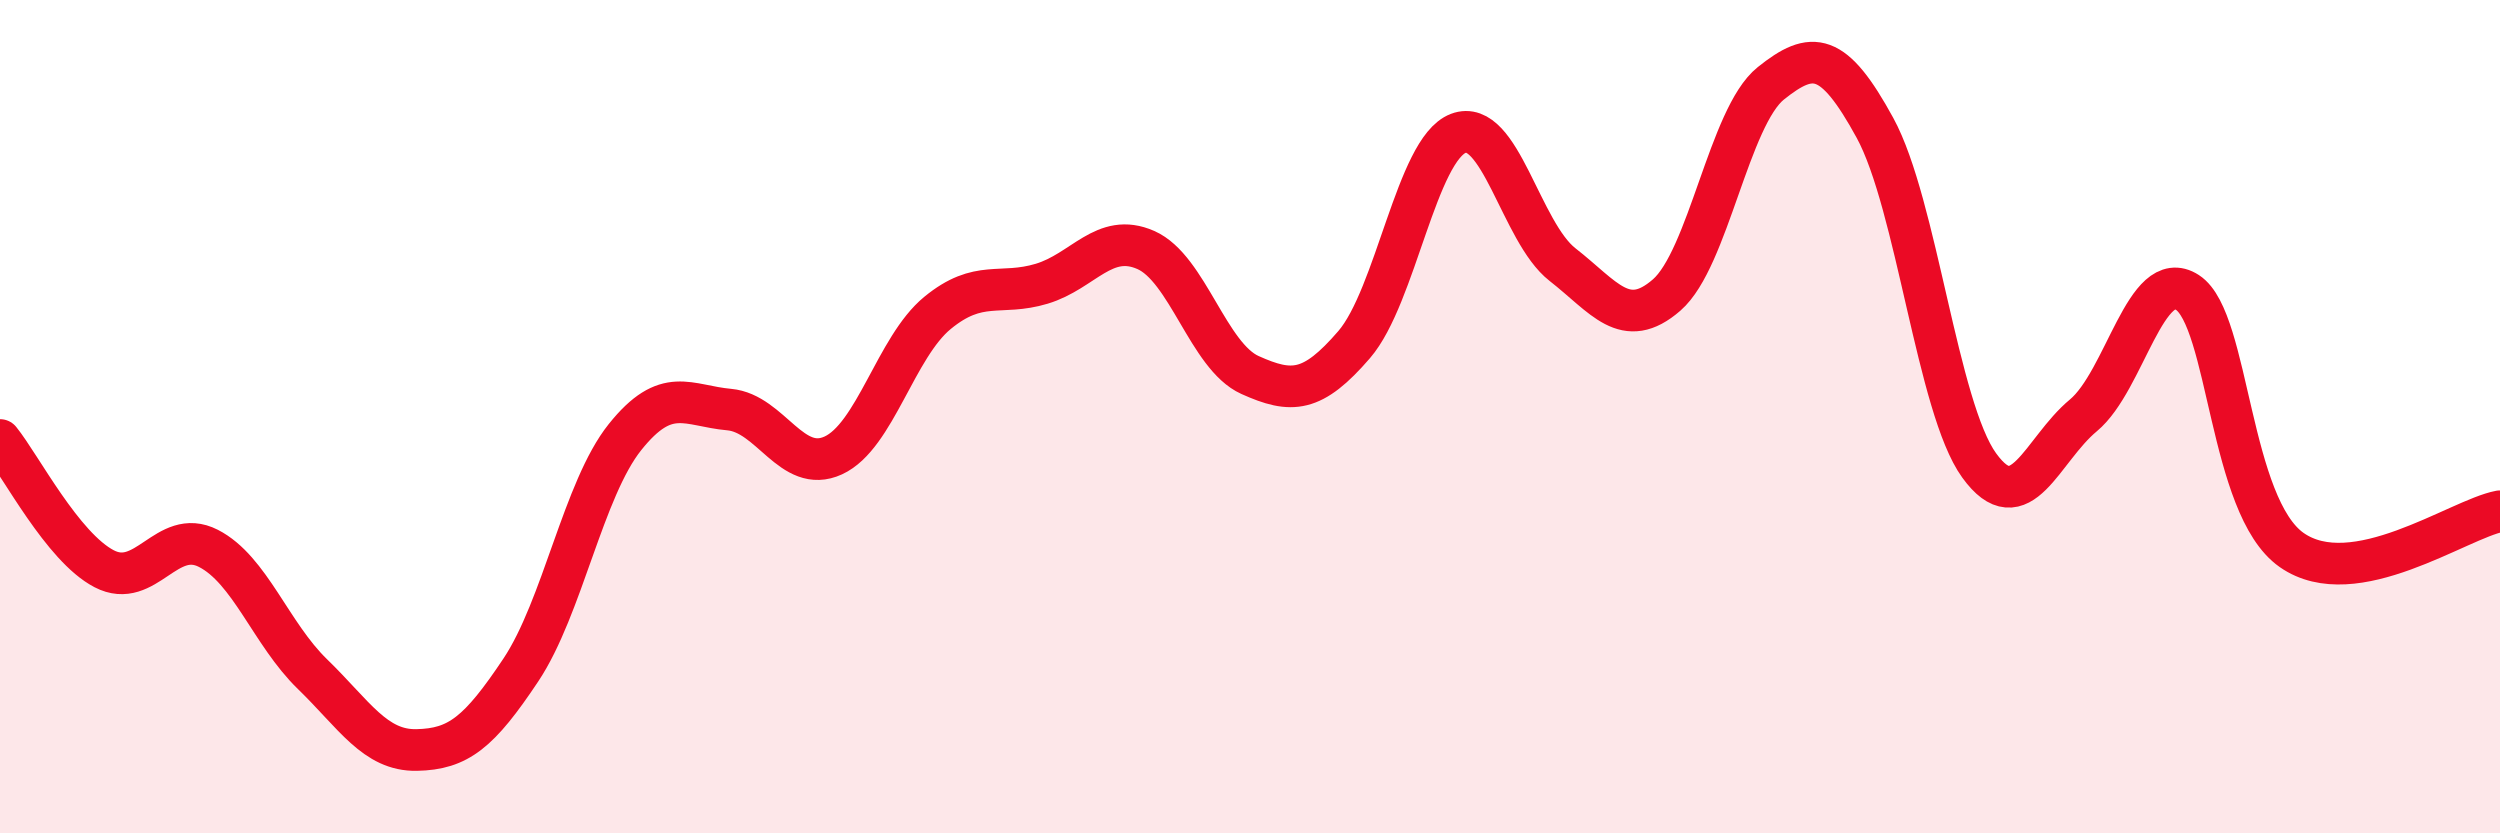 
    <svg width="60" height="20" viewBox="0 0 60 20" xmlns="http://www.w3.org/2000/svg">
      <path
        d="M 0,10.56 C 0.5,11.18 1.5,13.13 2.5,13.65 C 3.5,14.17 4,12.65 5,13.16 C 6,13.67 6.5,15.21 7.5,16.18 C 8.5,17.15 9,18.02 10,18 C 11,17.98 11.5,17.58 12.5,16.08 C 13.5,14.58 14,11.74 15,10.49 C 16,9.24 16.5,9.74 17.5,9.83 C 18.5,9.92 19,11.39 20,10.93 C 21,10.47 21.5,8.33 22.5,7.51 C 23.5,6.69 24,7.11 25,6.81 C 26,6.51 26.5,5.56 27.5,6 C 28.5,6.44 29,8.55 30,9 C 31,9.45 31.5,9.43 32.5,8.27 C 33.5,7.11 34,3.58 35,3.2 C 36,2.82 36.5,5.57 37.5,6.35 C 38.5,7.13 39,7.95 40,7.08 C 41,6.21 41.5,2.8 42.5,2 C 43.5,1.2 44,1.24 45,3.07 C 46,4.9 46.5,9.79 47.5,11.17 C 48.5,12.55 49,10.8 50,9.97 C 51,9.14 51.5,6.37 52.5,7.02 C 53.5,7.67 53.5,12.15 55,13.2 C 56.5,14.25 59,12.46 60,12.27L60 20L0 20Z"
        fill="#EB0A25"
        opacity="0.1"
        stroke-linecap="round"
        stroke-linejoin="round"
      />
      <path
        d="M 0,10.56 C 0.5,11.18 1.5,13.13 2.5,13.65 C 3.5,14.17 4,12.65 5,13.16 C 6,13.67 6.5,15.21 7.5,16.18 C 8.5,17.15 9,18.02 10,18 C 11,17.98 11.5,17.58 12.5,16.08 C 13.5,14.58 14,11.74 15,10.49 C 16,9.24 16.5,9.74 17.5,9.83 C 18.5,9.92 19,11.39 20,10.93 C 21,10.47 21.5,8.33 22.5,7.51 C 23.5,6.69 24,7.11 25,6.81 C 26,6.51 26.5,5.56 27.5,6 C 28.5,6.44 29,8.55 30,9 C 31,9.45 31.5,9.43 32.5,8.27 C 33.5,7.11 34,3.58 35,3.2 C 36,2.82 36.5,5.57 37.5,6.35 C 38.5,7.13 39,7.95 40,7.08 C 41,6.21 41.5,2.8 42.5,2 C 43.5,1.2 44,1.24 45,3.07 C 46,4.9 46.5,9.79 47.5,11.17 C 48.5,12.55 49,10.8 50,9.97 C 51,9.14 51.5,6.37 52.5,7.02 C 53.5,7.67 53.5,12.15 55,13.2 C 56.5,14.25 59,12.46 60,12.27"
        stroke="#EB0A25"
        stroke-width="1"
        fill="none"
        stroke-linecap="round"
        stroke-linejoin="round"
      />
    </svg>
  